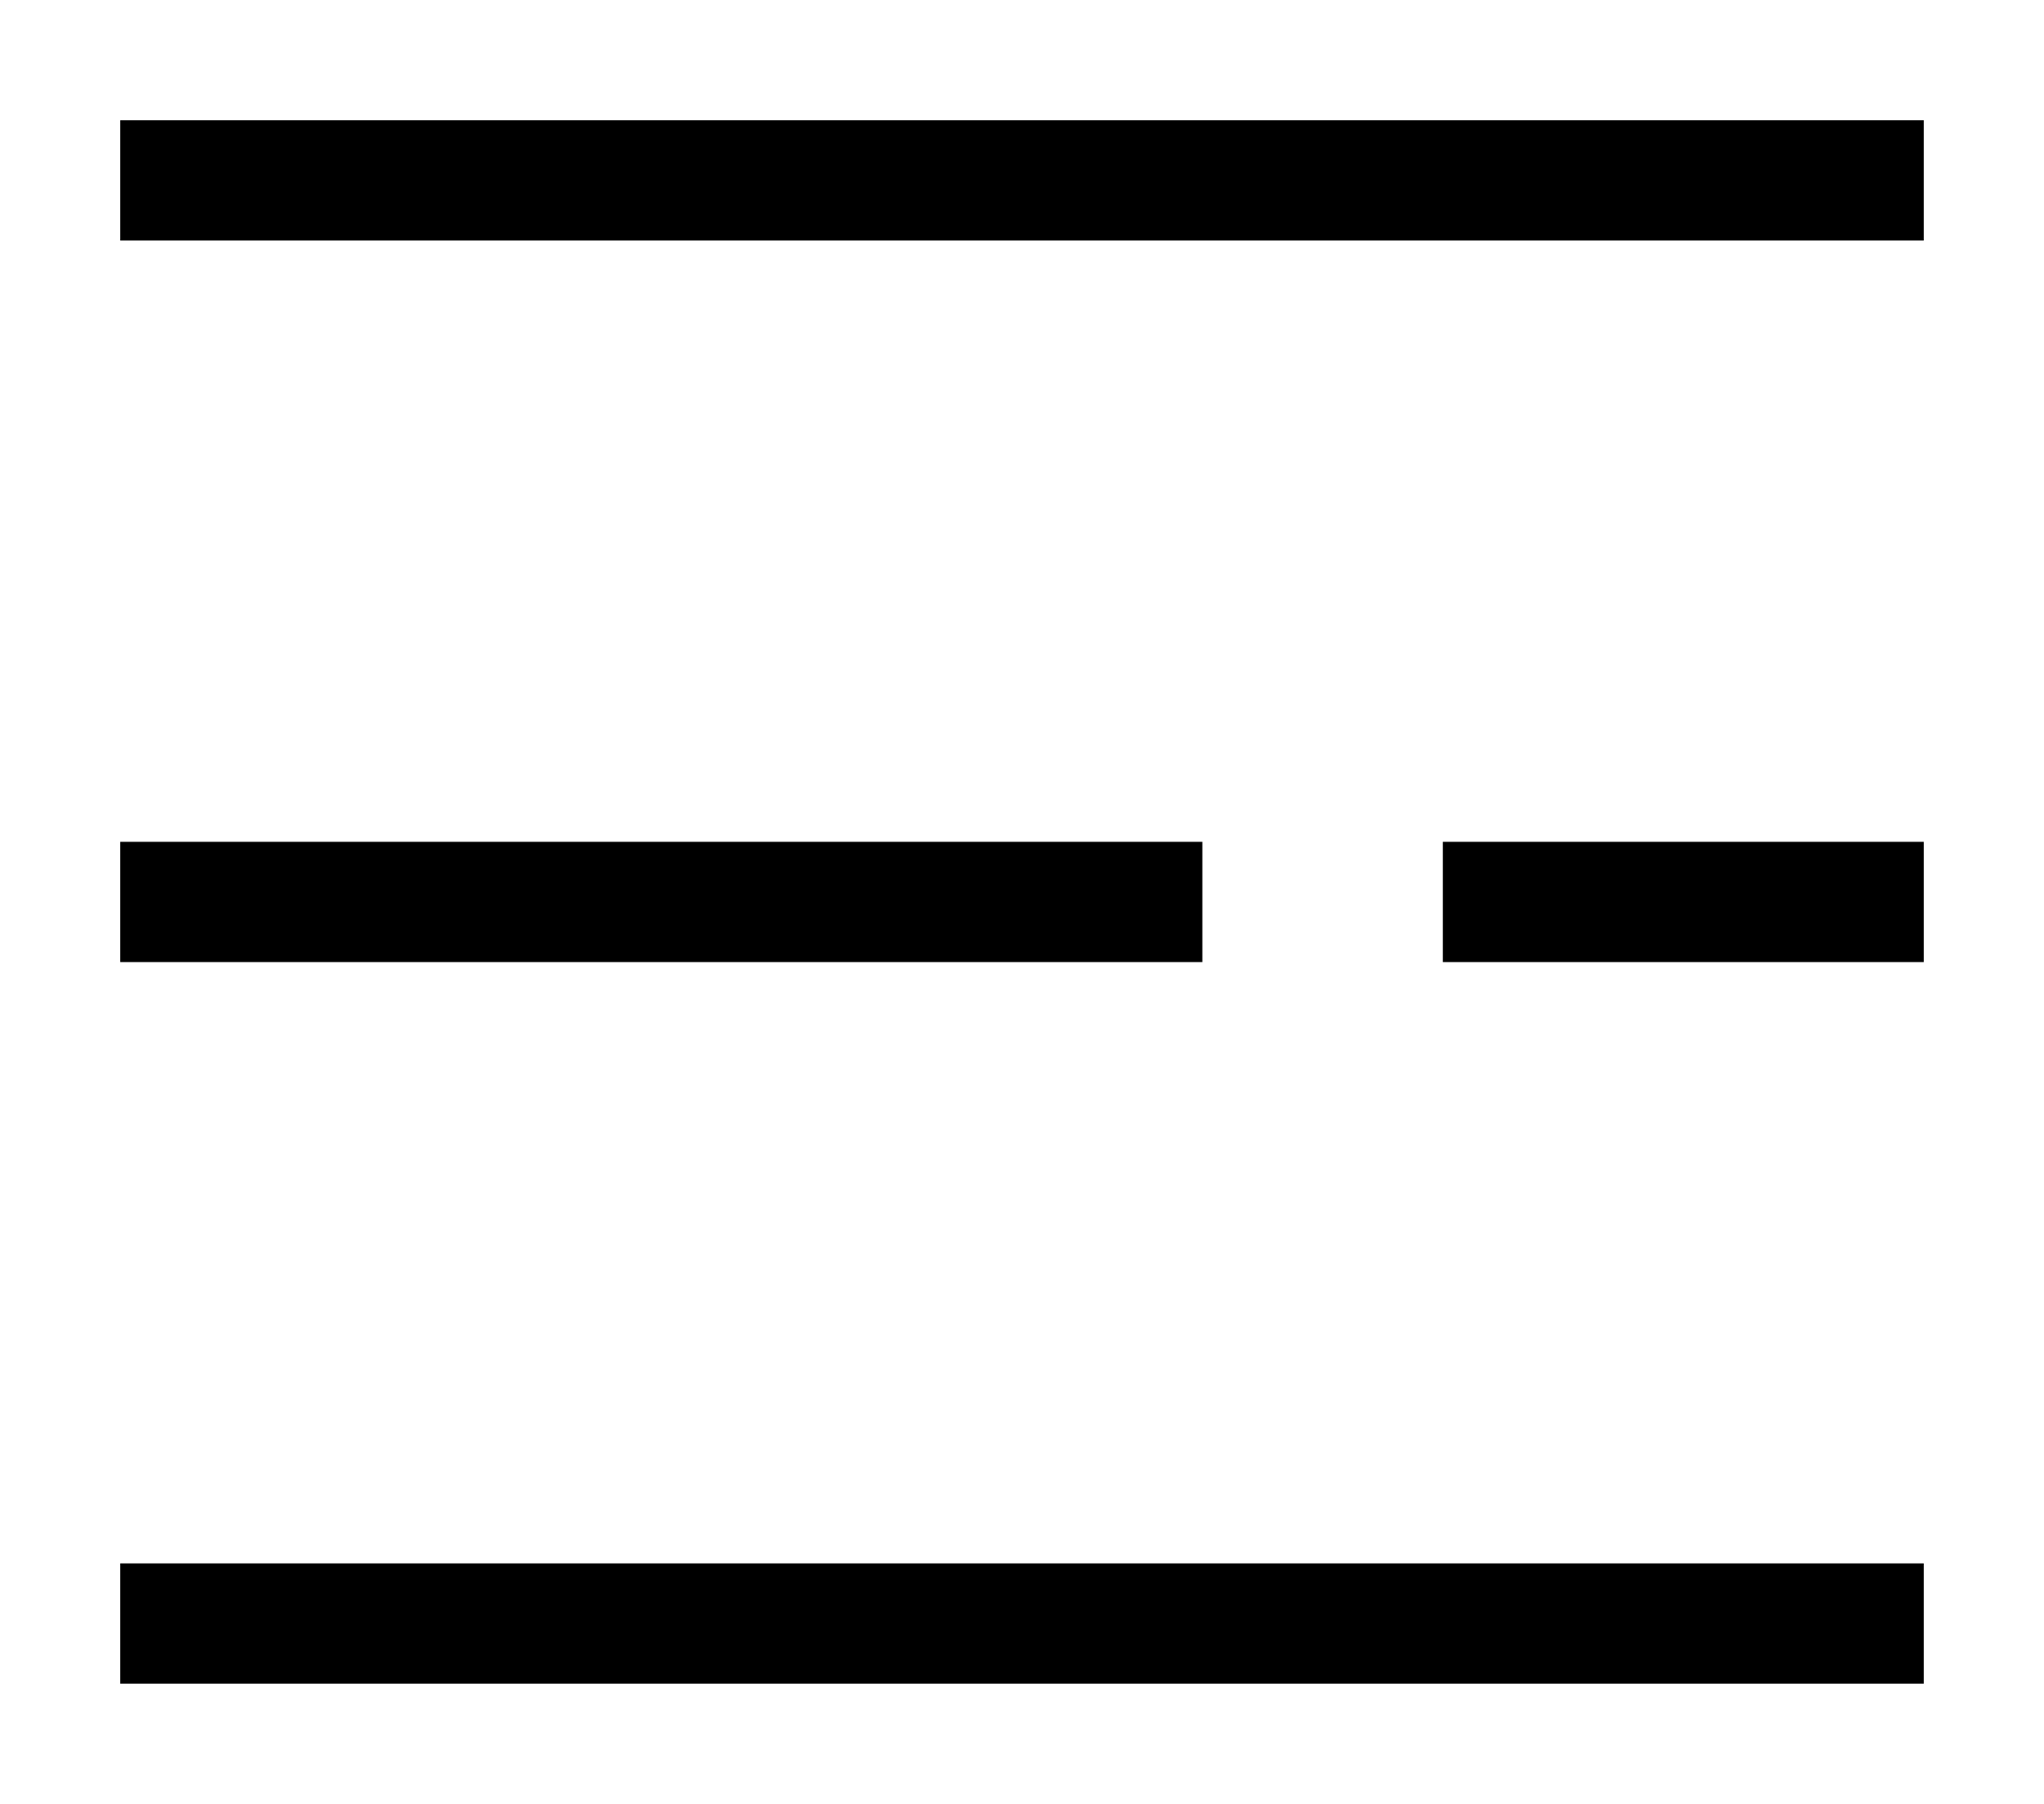 <?xml version="1.0" encoding="utf-8"?>
<svg version="1.1" xmlns="http://www.w3.org/2000/svg" xmlns:xlink="http://www.w3.org/1999/xlink" x="0px" y="0px" viewBox="0 0 17 15" style="enable-background:new 0 0 17 15;" xml:space="preserve">
	<path class="st0" d="M16,2H1V1h15V2z M16,13H1v1h15V13z M10,7H1v1h9V7z"/>
	<path class="st1" d="M12,7h4v1h-4V7z"/>
</svg>